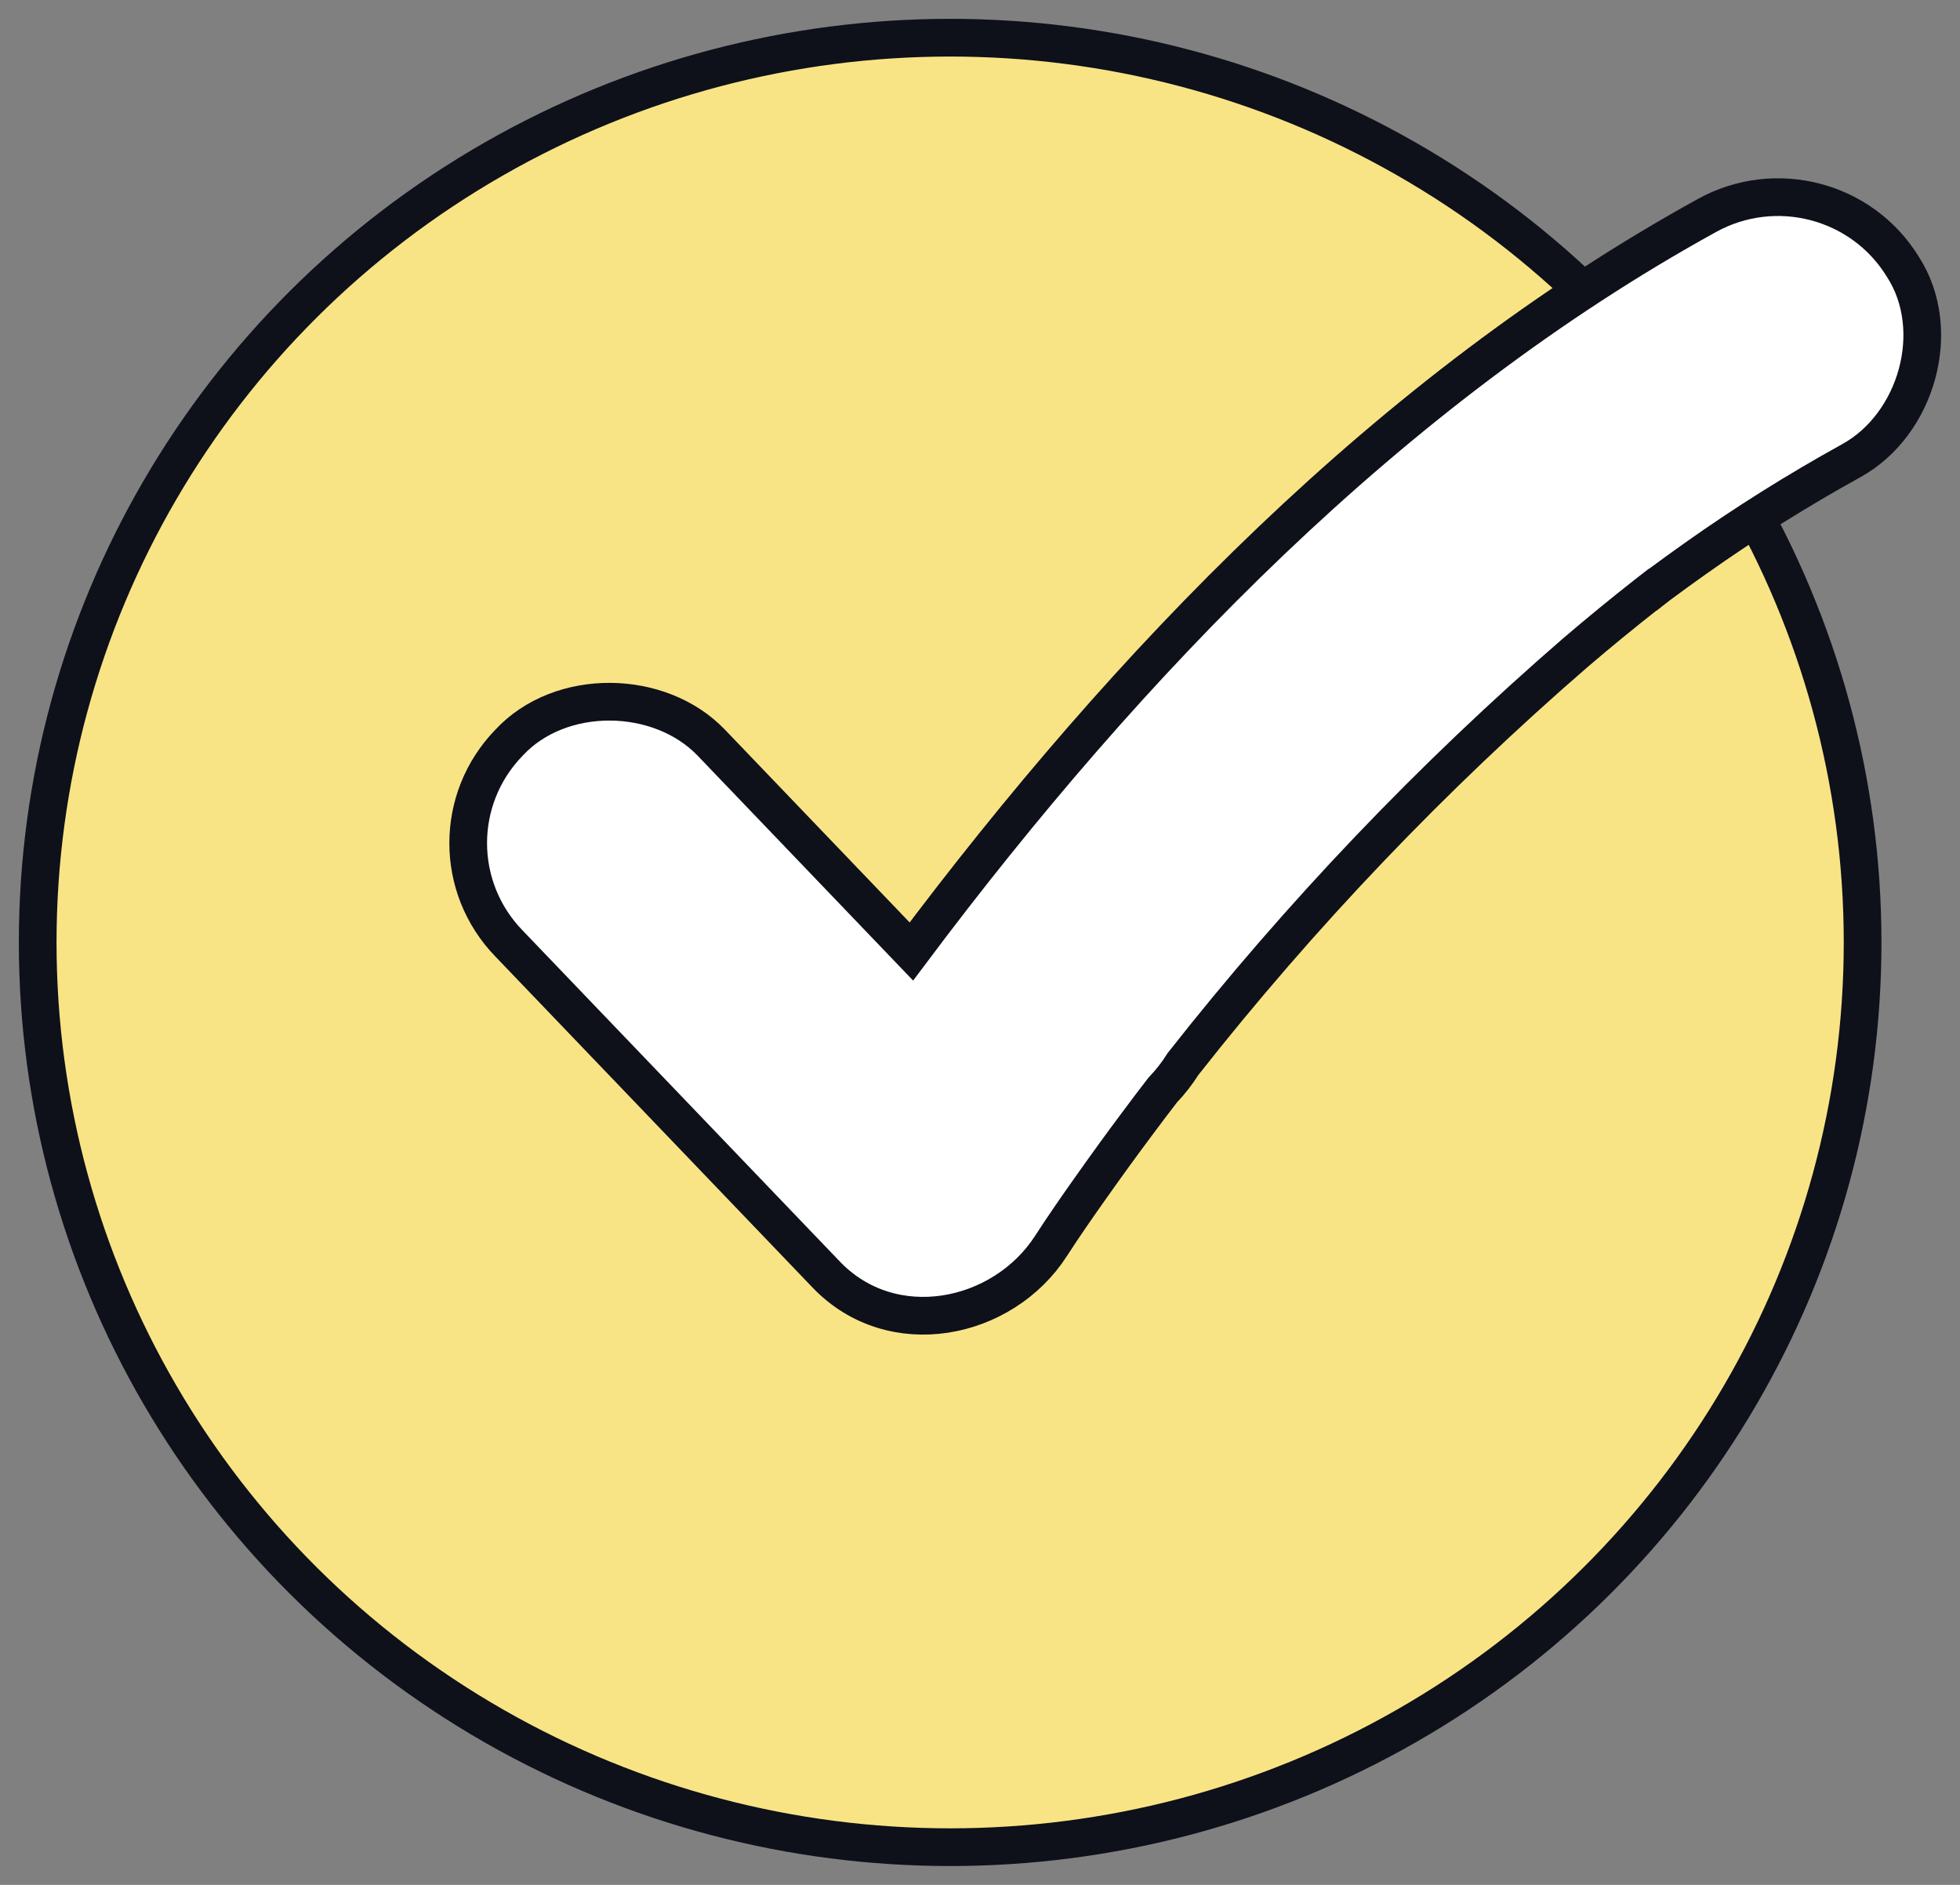 <?xml version="1.0" encoding="UTF-8"?> <svg xmlns="http://www.w3.org/2000/svg" width="52" height="50" viewBox="0 0 52 50" fill="none"><rect x="0" y="0" width="52" height="50" fill="#808080" stroke="none"/> <ellipse cx="25.208" cy="25" rx="24.208" ry="24" fill="#F8E485" stroke="#0E101A"></ellipse> <path d="M50.479 7.069C49.394 5.308 47.1 4.712 45.283 5.718C36.86 10.359 29.918 17.583 24.179 25.24L18.873 19.703C17.503 18.272 14.866 18.231 13.503 19.703C12.061 21.19 12.061 23.54 13.503 25.027C16.309 27.955 19.115 30.883 21.921 33.811C23.665 35.632 26.605 35.036 27.885 33.049C28.224 32.523 28.583 32.009 28.945 31.497C29.347 30.928 29.756 30.363 30.174 29.805C30.395 29.507 30.619 29.211 30.846 28.917C31.049 28.705 31.23 28.474 31.386 28.225C34.5 24.265 37.989 20.609 41.804 17.306C42.422 16.778 43.05 16.264 43.689 15.762C43.812 15.666 43.936 15.572 44.057 15.476C43.795 15.685 43.676 15.779 43.641 15.808C43.697 15.763 43.939 15.571 44.033 15.501C44.346 15.269 44.661 15.041 44.979 14.816C46.308 13.874 47.689 13.008 49.116 12.22C50.854 11.262 51.574 8.752 50.479 7.069Z" fill="white" stroke="#0E101A"></path> </svg> 